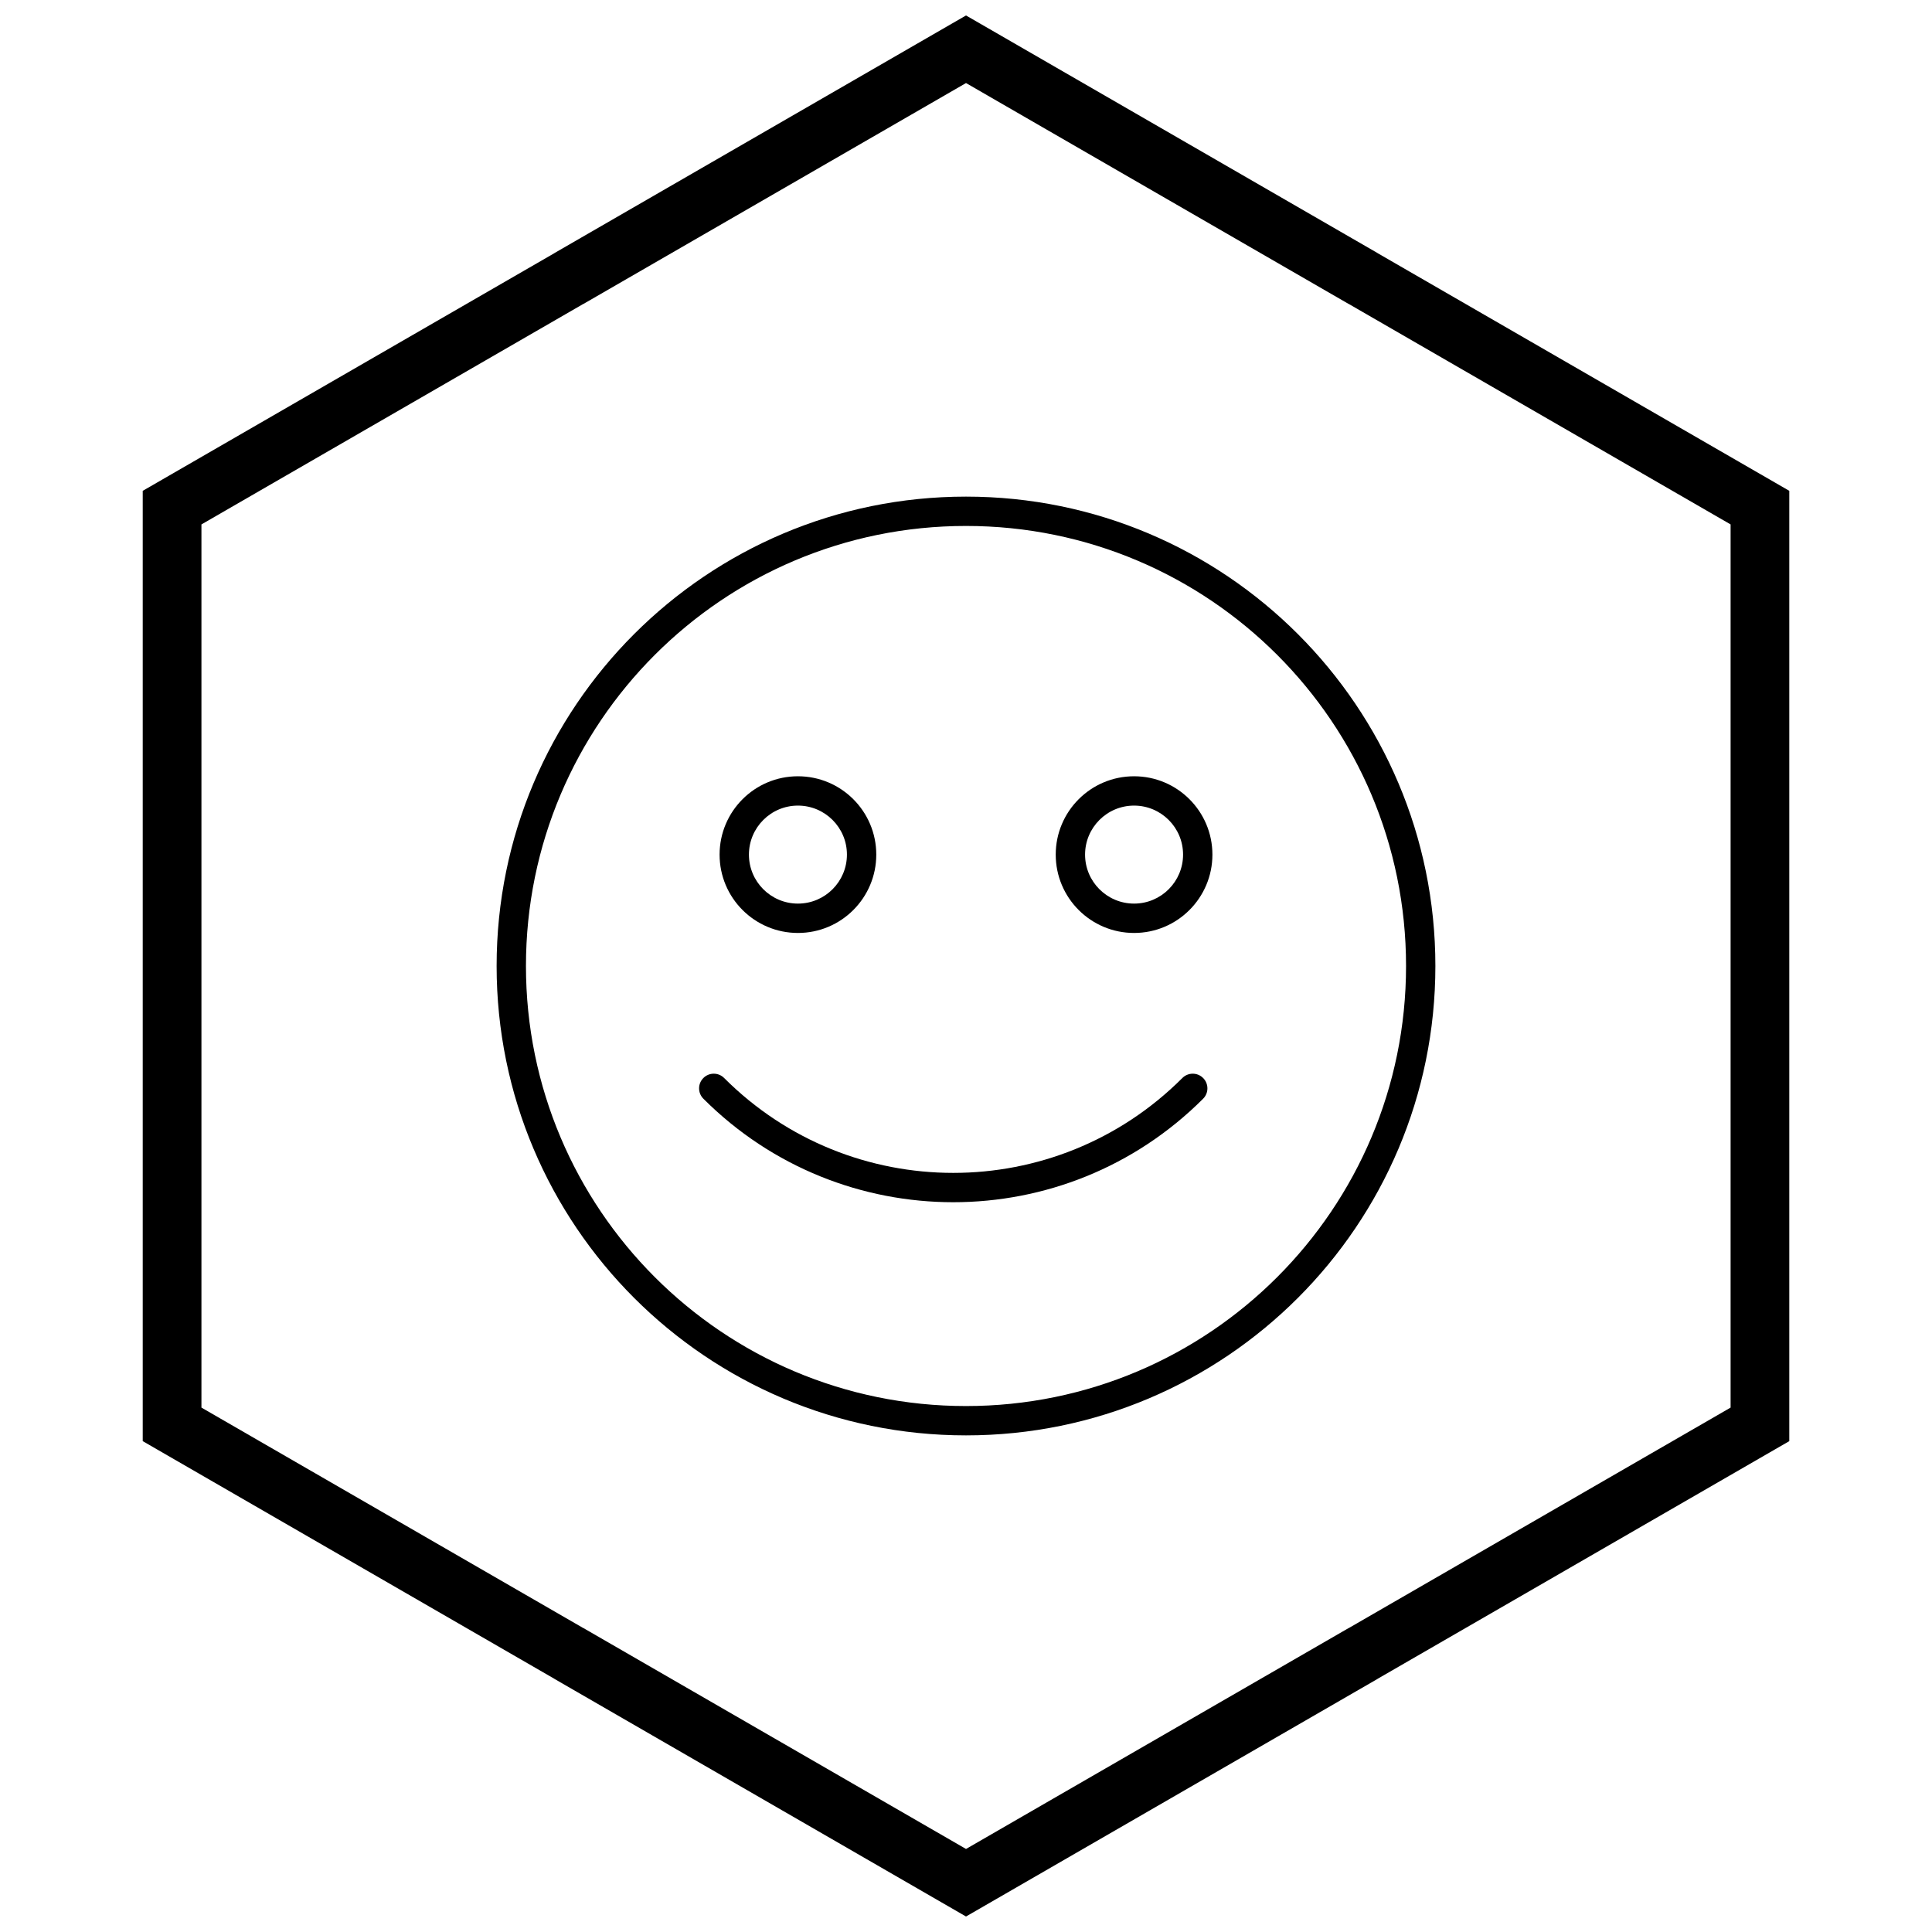 <?xml version="1.0" encoding="UTF-8"?>
<!-- Uploaded to: SVG Repo, www.svgrepo.com, Generator: SVG Repo Mixer Tools -->
<svg width="800px" height="800px" version="1.1" viewBox="144 144 512 512" xmlns="http://www.w3.org/2000/svg">
 <defs>
  <clipPath id="a">
   <path d="m181 148.09h438v503.81h-438z"/>
  </clipPath>
 </defs>
 <path d="m400 275.61c34.348 0 65.445 13.922 87.957 36.434s36.434 53.609 36.434 87.957-13.922 65.445-36.434 87.957-53.609 36.434-87.957 36.434-65.445-13.922-87.957-36.434-36.434-53.609-36.434-87.957 13.922-65.445 36.434-87.957 53.609-36.434 87.957-36.434zm82.461 41.93c-21.102-21.102-50.258-34.156-82.461-34.156s-61.355 13.051-82.461 34.156c-21.102 21.102-34.156 50.258-34.156 82.461s13.051 61.355 34.156 82.461c21.102 21.102 50.258 34.156 82.461 34.156s61.355-13.051 82.461-34.156c21.102-21.102 34.156-50.258 34.156-82.461s-13.051-61.355-34.156-82.461z"/>
 <path d="m457.34 429.68c1.52-1.52 3.981-1.52 5.496 0 1.52 1.52 1.52 3.981 0 5.496-18.285 18.285-42.25 27.426-66.215 27.426s-47.93-9.141-66.215-27.426c-1.52-1.52-1.52-3.981 0-5.496 1.52-1.52 3.981-1.52 5.496 0 16.766 16.766 38.742 25.148 60.719 25.148s43.953-8.383 60.719-25.148z"/>
 <path d="m355.46 349.72c5.731 0 10.922 2.324 14.68 6.082 3.758 3.758 6.082 8.945 6.082 14.68 0 5.731-2.324 10.922-6.082 14.68-3.758 3.758-8.945 6.082-14.68 6.082-5.731 0-10.922-2.324-14.68-6.082-3.758-3.758-6.082-8.945-6.082-14.68 0-5.731 2.324-10.922 6.082-14.68 3.758-3.758 8.945-6.082 14.68-6.082zm9.18 11.578c-2.348-2.348-5.598-3.805-9.18-3.805-3.586 0-6.832 1.453-9.18 3.805-2.348 2.348-3.805 5.594-3.805 9.18 0 3.586 1.453 6.832 3.805 9.18 2.348 2.348 5.594 3.805 9.18 3.805 3.586 0 6.832-1.453 9.18-3.805 2.348-2.348 3.805-5.598 3.805-9.18 0-3.586-1.453-6.832-3.805-9.18z"/>
 <path d="m444.54 349.72c5.731 0 10.922 2.324 14.68 6.082 3.758 3.758 6.082 8.945 6.082 14.68 0 5.731-2.324 10.922-6.082 14.68-3.758 3.758-8.945 6.082-14.68 6.082-5.731 0-10.922-2.324-14.68-6.082-3.758-3.758-6.082-8.945-6.082-14.68 0-5.731 2.324-10.922 6.082-14.68 3.758-3.758 8.945-6.082 14.68-6.082zm9.18 11.578c-2.348-2.348-5.594-3.805-9.18-3.805-3.586 0-6.832 1.453-9.18 3.805-2.348 2.348-3.805 5.594-3.805 9.18 0 3.586 1.453 6.832 3.805 9.18 2.348 2.348 5.598 3.805 9.18 3.805 3.586 0 6.832-1.453 9.18-3.805 2.348-2.348 3.805-5.598 3.805-9.18 0-3.586-1.453-6.832-3.805-9.18z"/>
 <g clip-path="url(#a)">
  <path d="m403.89 150.34 105.2 60.738-0.008 0.012 105.18 60.723 3.918 2.262v251.84l-3.918 2.262-105.18 60.723 0.008 0.012-105.2 60.738-3.887 2.242-3.887-2.242-105.2-60.738 0.008-0.012-105.18-60.723-3.918-2.262v-251.84l3.918-2.262 105.18-60.723-0.008-0.012 105.2-60.738 3.887-2.242zm97.426 74.16-101.31-58.492-101.31 58.492h-0.031l-101.28 58.477v234.05l101.28 58.477h0.031l101.31 58.492 101.31-58.492h0.031l101.28-58.477v-234.05l-101.28-58.477z"/>
 </g>
</svg>